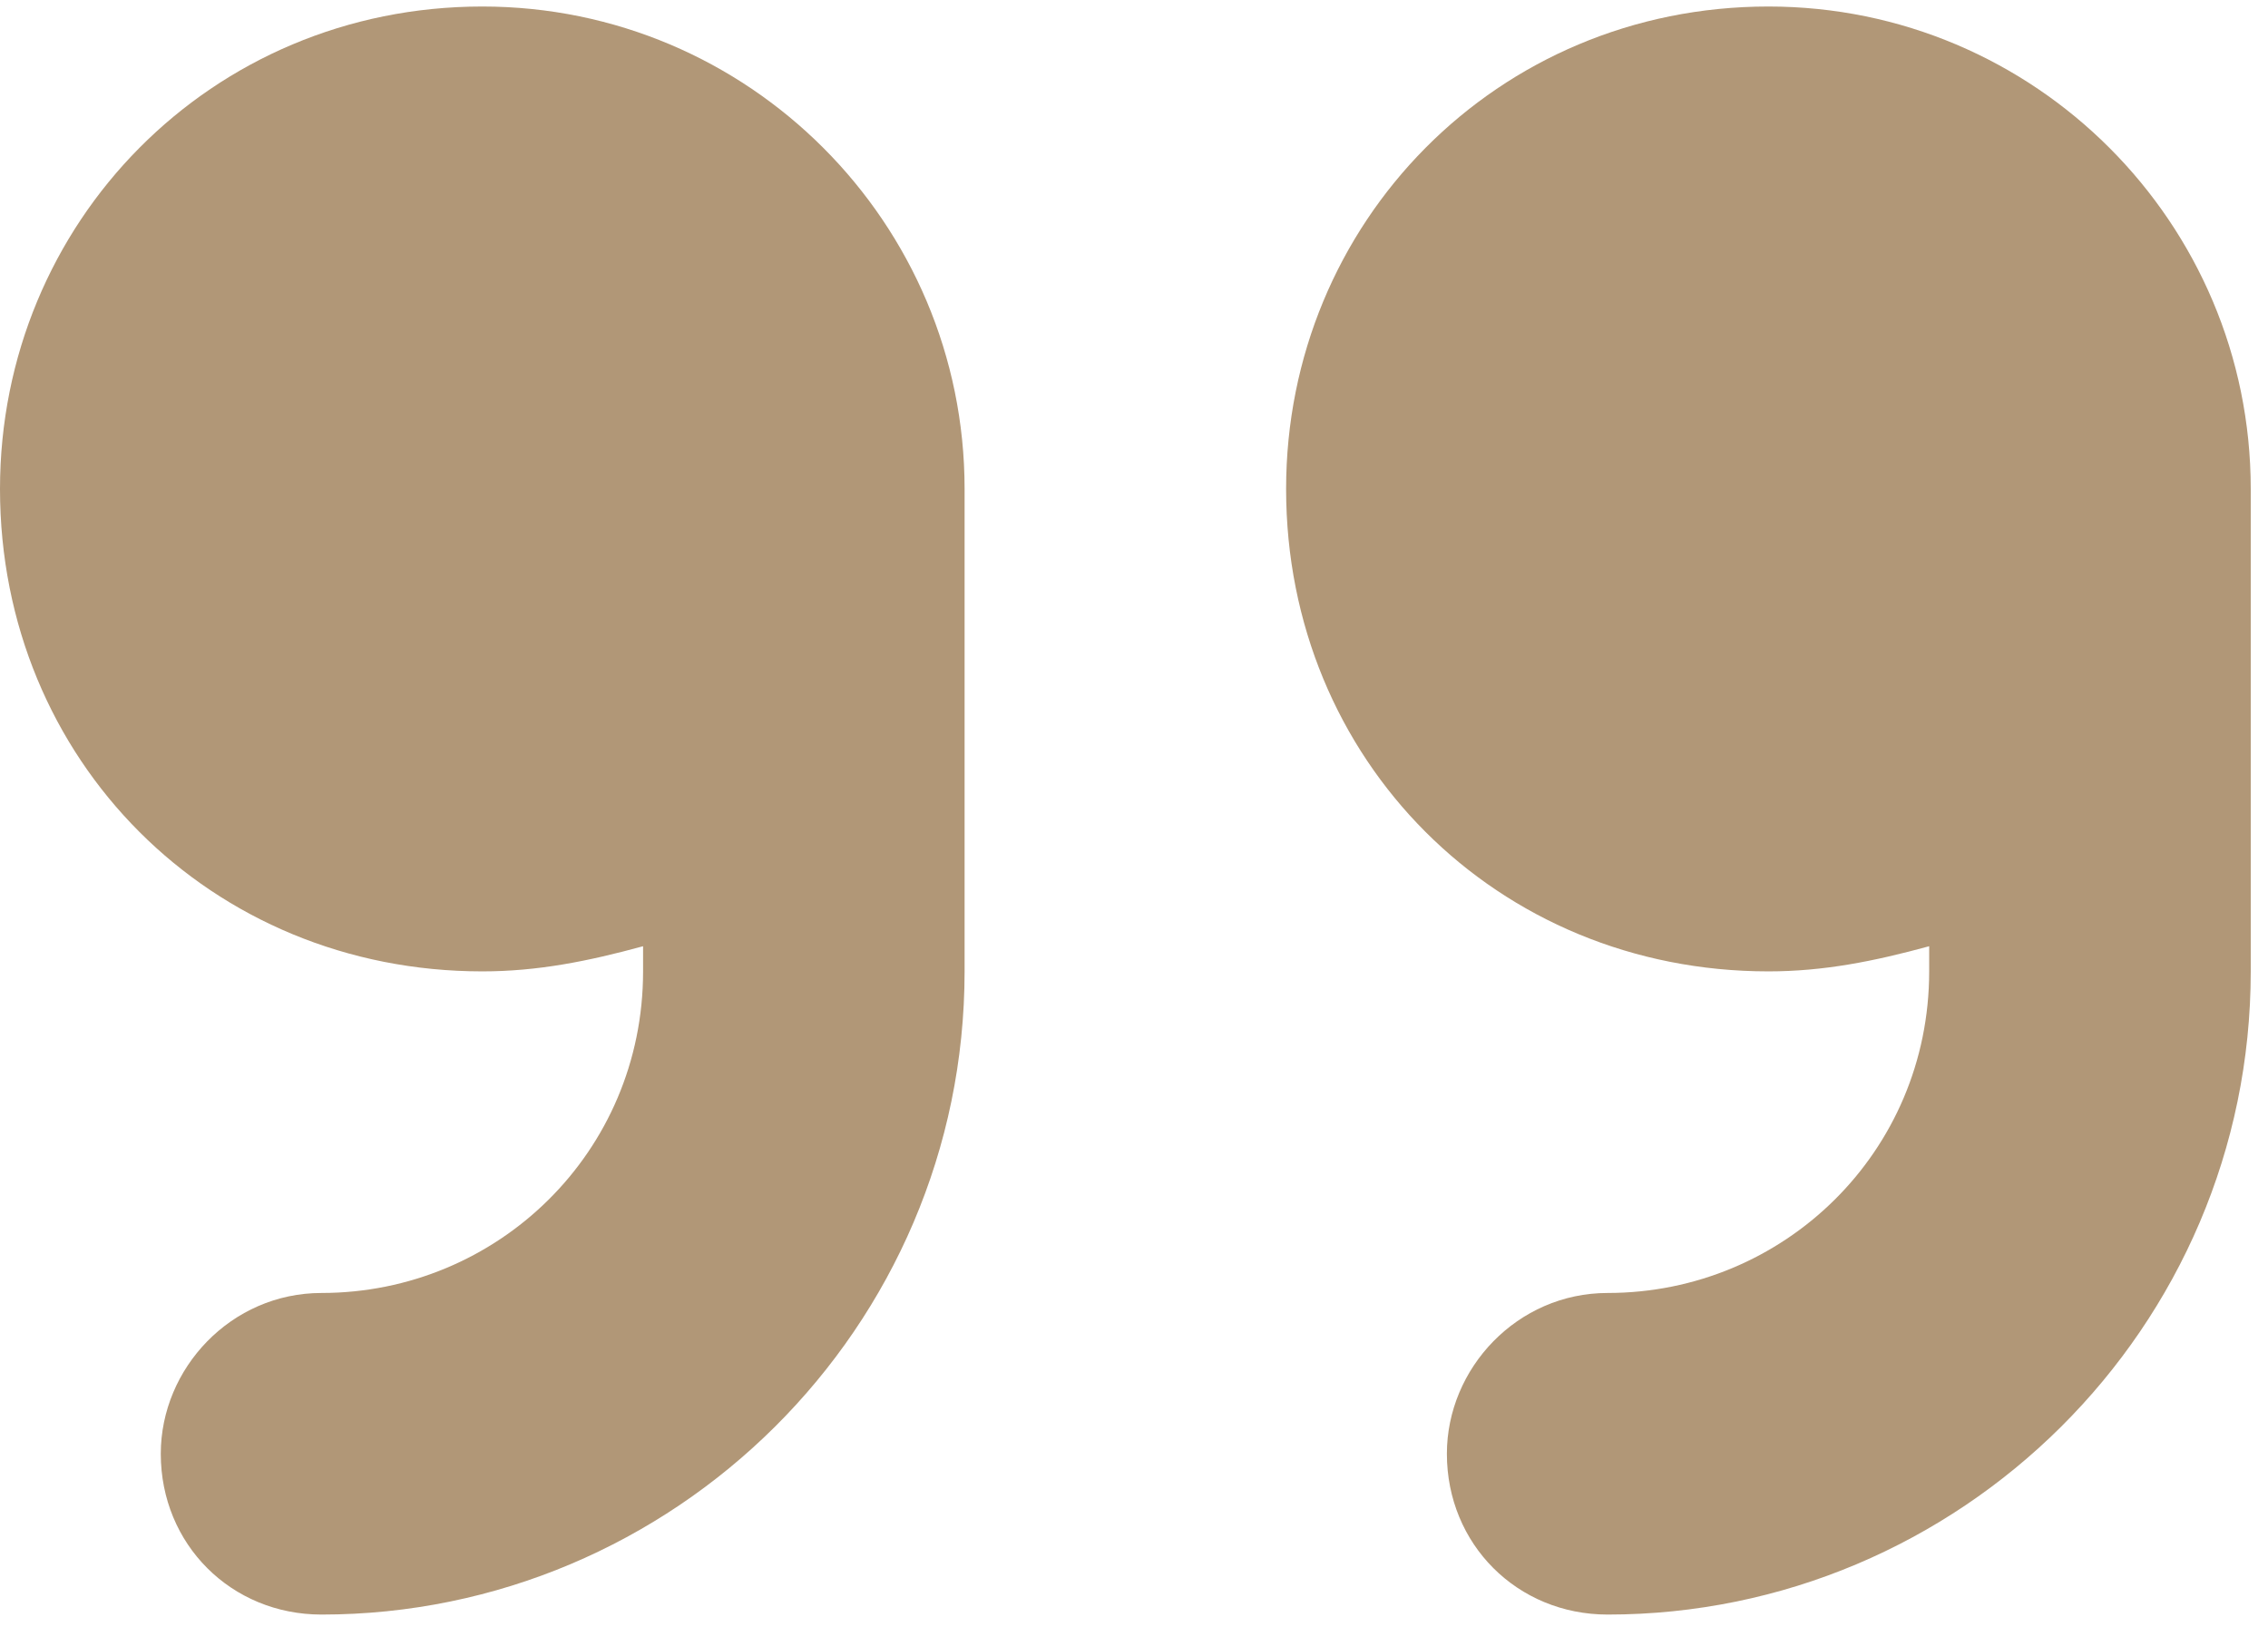 <svg width="46" height="33" viewBox="0 0 46 33" fill="none" xmlns="http://www.w3.org/2000/svg">
<path d="M9.782 0.132C15.183 0.132 19.564 4.514 19.564 9.915V19.697C19.564 26.931 13.654 32.739 6.521 32.739C4.687 32.739 3.261 31.313 3.261 29.479C3.261 27.746 4.687 26.218 6.521 26.218C10.088 26.218 13.043 23.365 13.043 19.697V19.187C11.922 19.493 10.903 19.697 9.782 19.697C4.28 19.697 0 15.417 0 9.915C0 4.514 4.28 0.132 9.782 0.132ZM45.65 9.915V19.697C45.65 26.931 39.74 32.739 32.607 32.739C30.773 32.739 29.346 31.313 29.346 29.479C29.346 27.746 30.773 26.218 32.607 26.218C36.173 26.218 39.128 23.365 39.128 19.697V19.187C38.007 19.493 36.988 19.697 35.867 19.697C30.365 19.697 26.085 15.417 26.085 9.915C26.085 4.514 30.365 0.132 35.867 0.132C41.268 0.132 45.65 4.514 45.65 9.915Z" fill="#B19777"/>
</svg>
